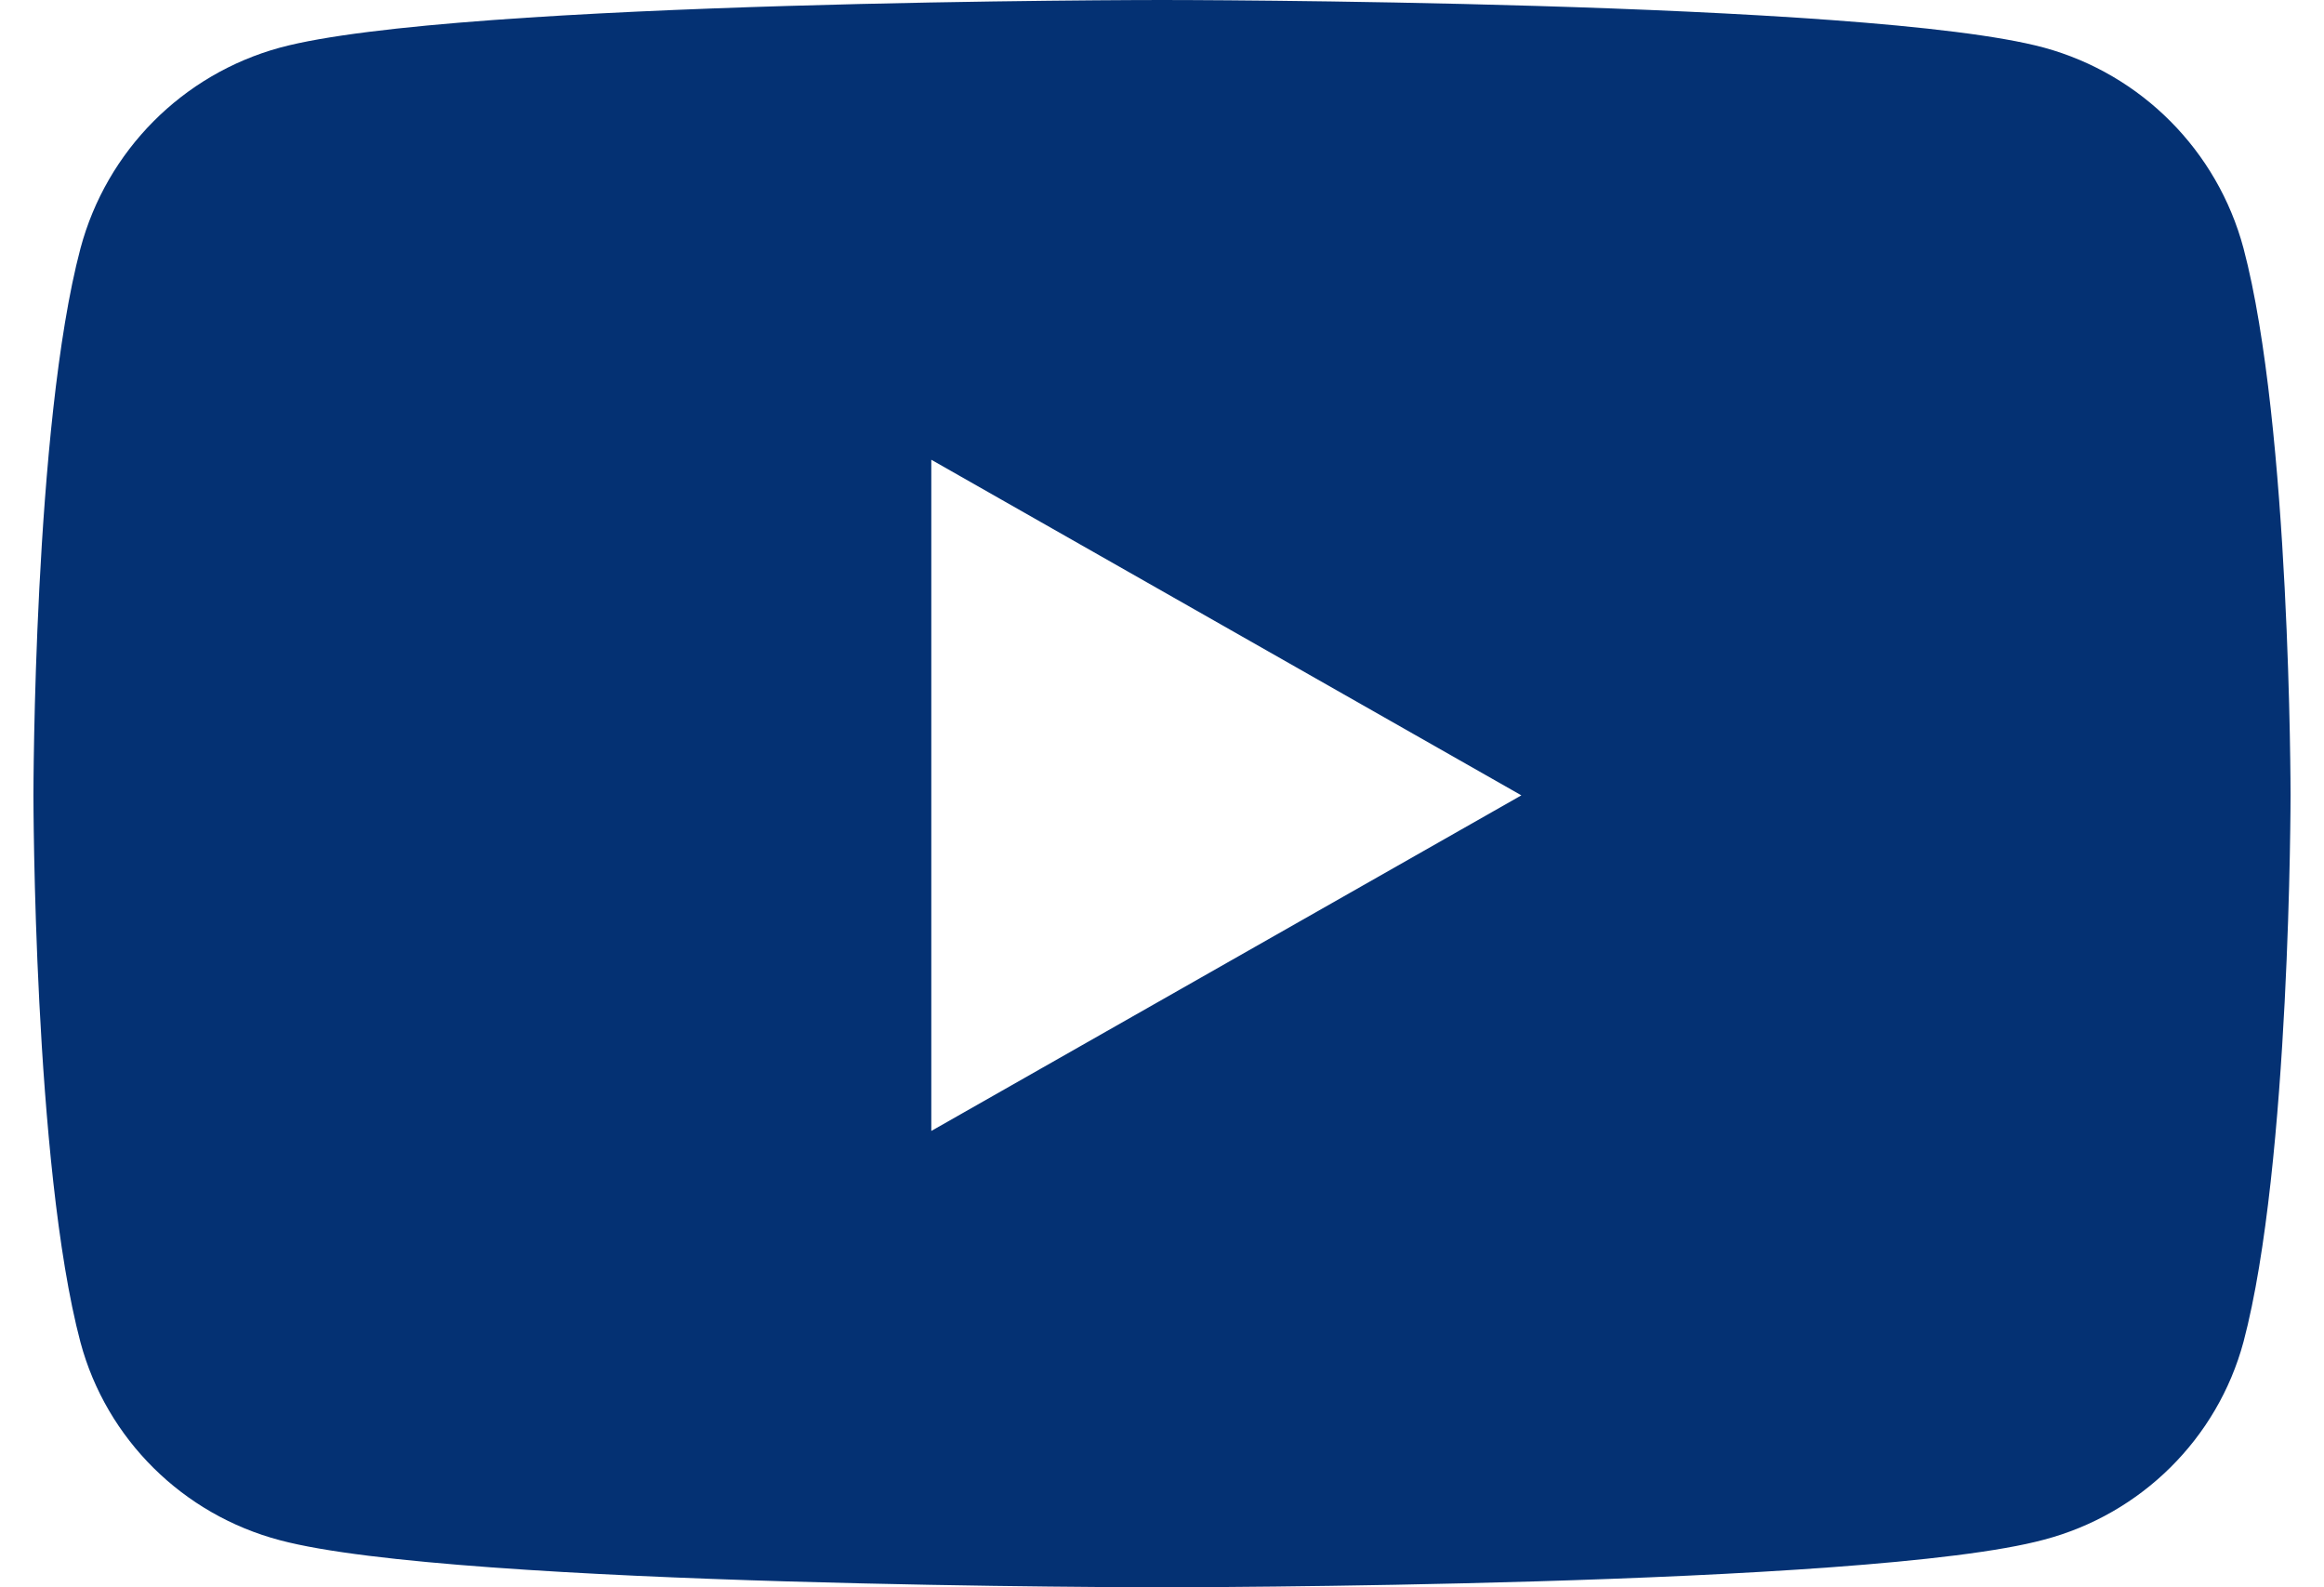 <svg enable-background="new 0 0 41 28" viewBox="0 0 41 28" xmlns="http://www.w3.org/2000/svg"><path d="m39.58 4.38c-.46-1.72-1.8-3.07-3.52-3.54-3.11-.84-15.56-.84-15.56-.84s-12.45 0-15.56.84c-1.72.47-3.06 1.82-3.52 3.54-.83 3.13-.83 9.65-.83 9.65s0 6.52.83 9.65c.46 1.71 1.81 3.04 3.52 3.49 3.11.83 15.56.83 15.56.83s12.45 0 15.56-.84c1.71-.45 3.06-1.78 3.52-3.49.83-3.13.83-9.65.83-9.65s0-6.51-.83-9.64zm-23.15 15.57v-11.84l10.41 5.92z" fill="#043173"/></svg>